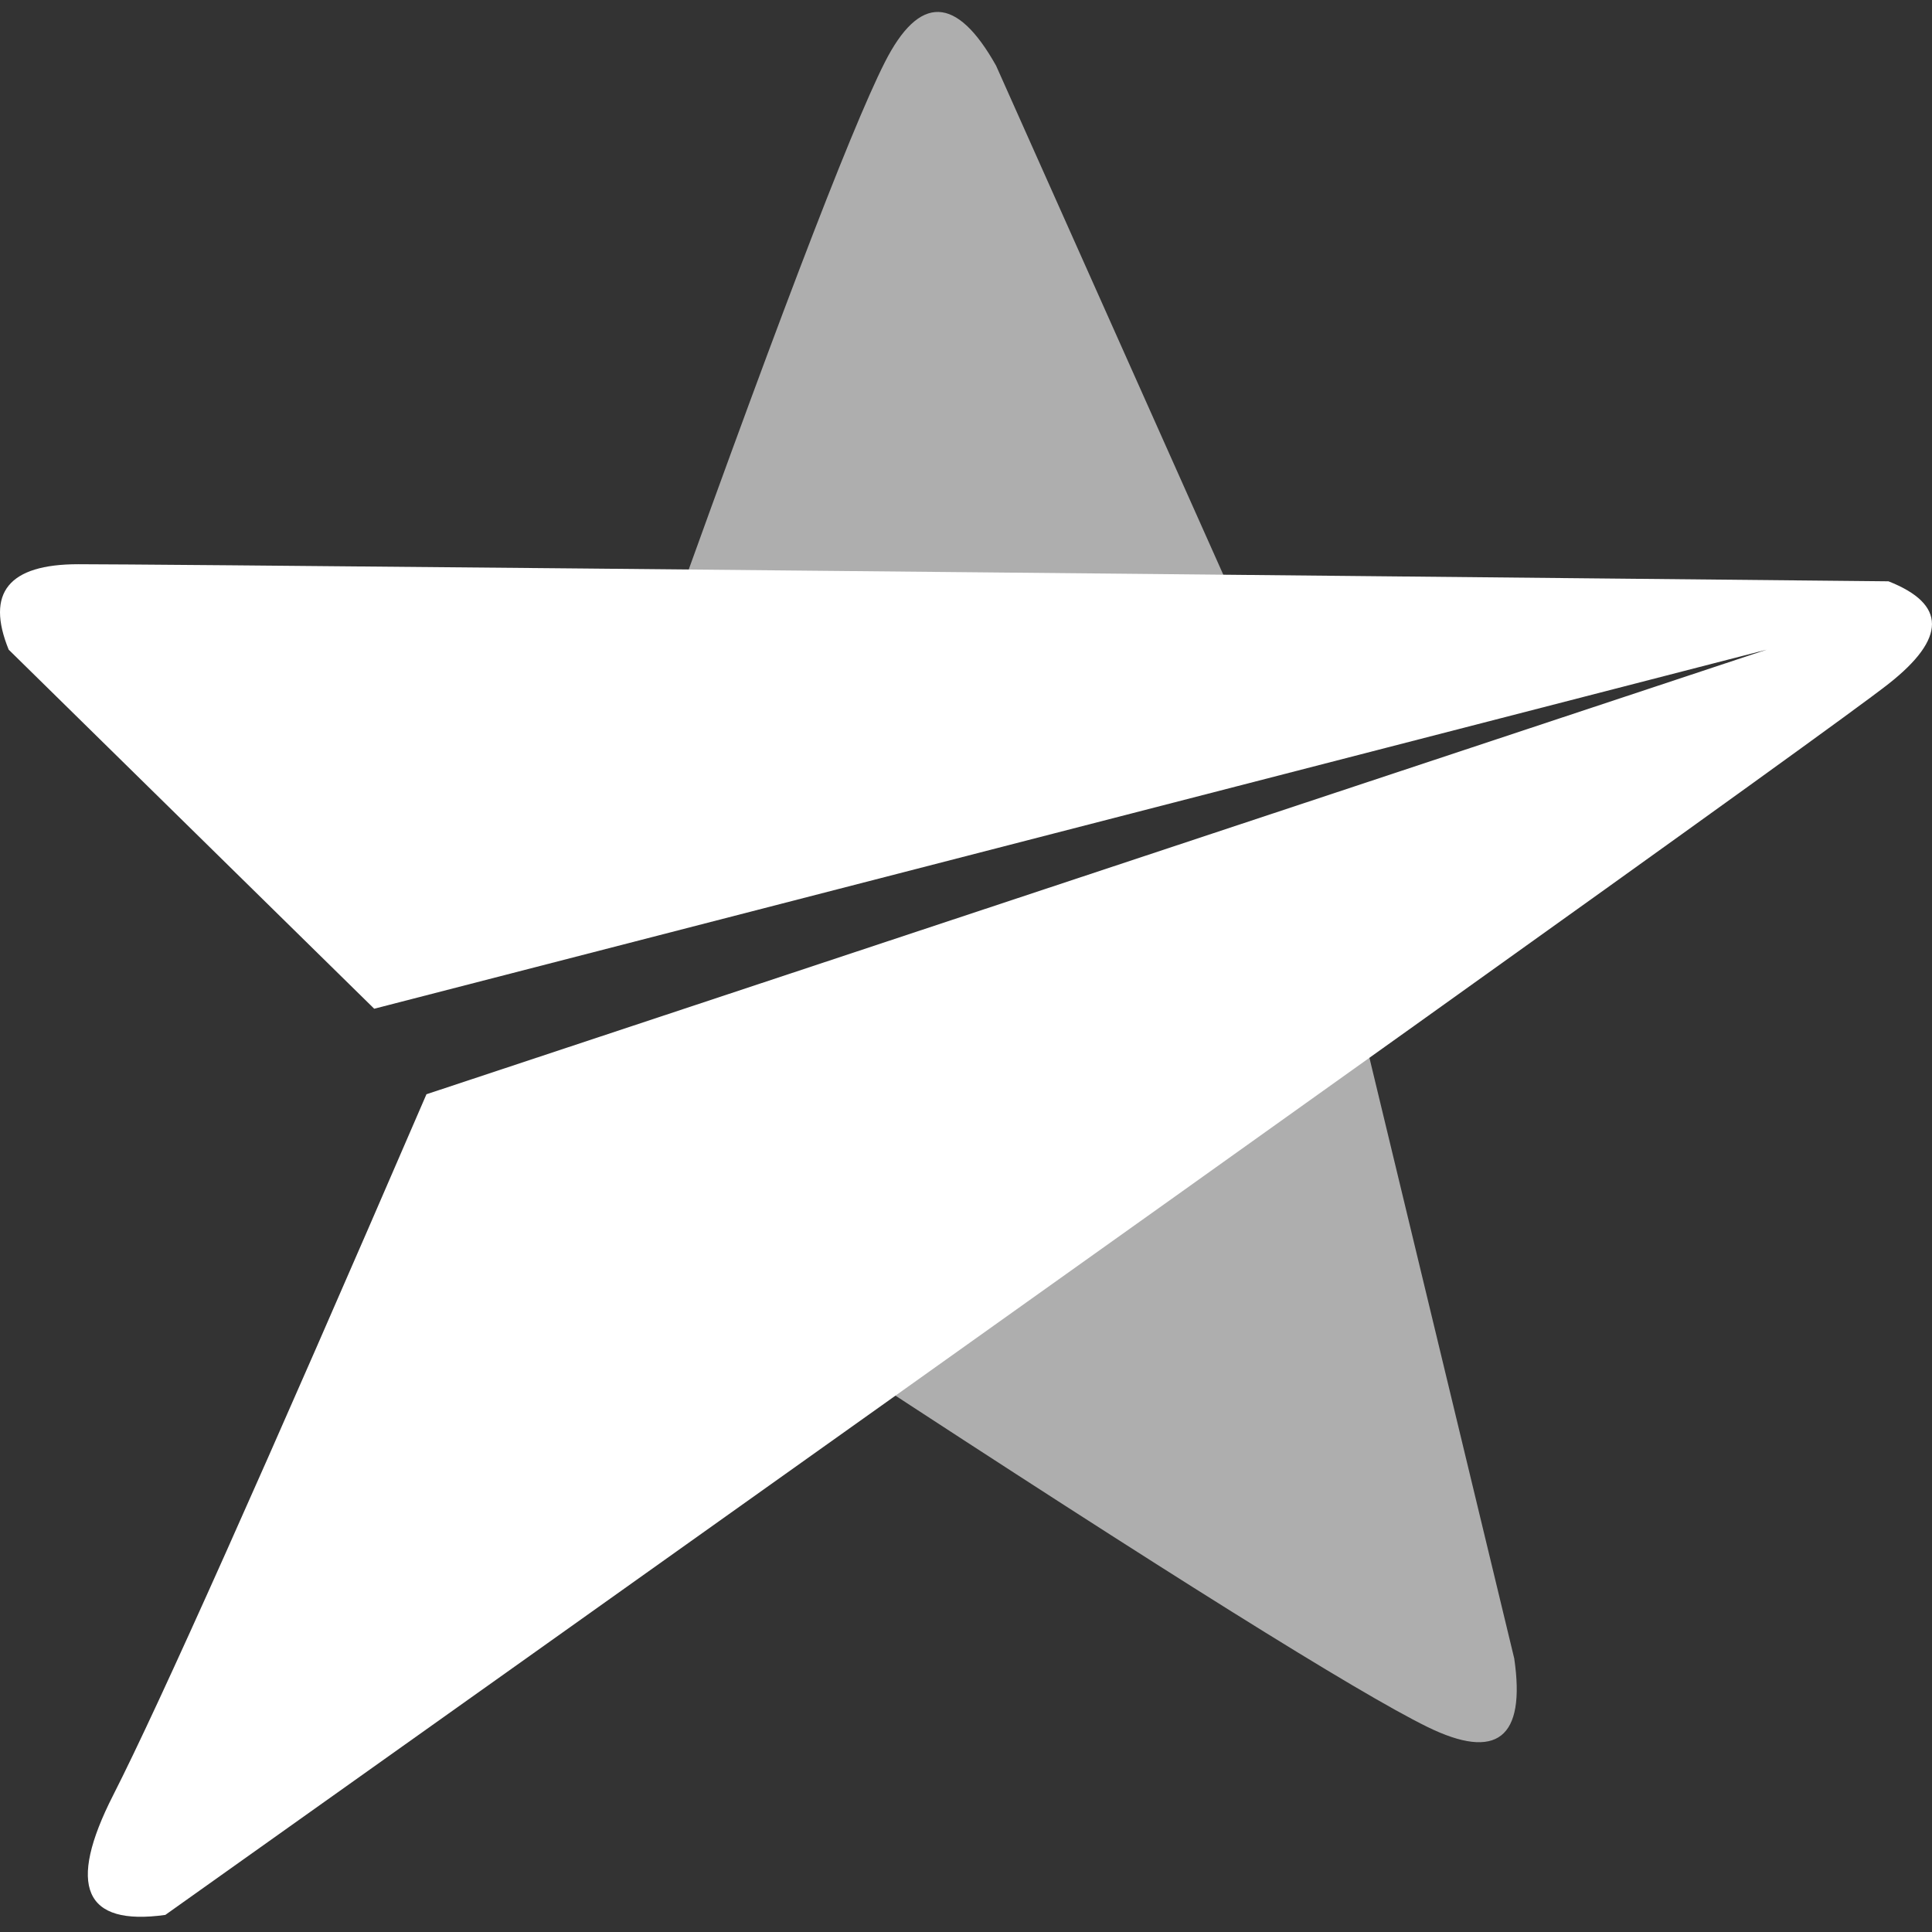 <?xml version="1.0" encoding="UTF-8"?>
<svg width="26px" height="26px" viewBox="0 0 26 26" version="1.1" xmlns="http://www.w3.org/2000/svg" xmlns:xlink="http://www.w3.org/1999/xlink">
    <rect x="0" y="0" width="26" height="26" fill="#333333" stroke="none"/>
    <!-- Generator: Sketch 49.2 (51160) - http://www.bohemiancoding.com/sketch -->
    <title>star</title>
    <desc>Created with Sketch.</desc>
    <defs></defs>
    <g id="-" stroke="none" stroke-width="1" fill="none" fill-rule="evenodd">
        <g id="enhance-brand" transform="translate(-86, -17)" fill="#FFFFFF">
            <g id="star" transform="translate(86, 17)">
                <path d="M11.477,18.407 L18.27,13.575 L20.378,22.319 C20.535,23.392 20.144,23.699 19.207,23.239 C18.27,22.779 15.694,21.168 11.477,18.407 Z" id="Path-25" opacity="0.603"></path>
                <path d="M8.693,9.27 C10.368,4.572 11.439,1.763 11.906,0.841 C12.372,-0.08 12.872,-0.066 13.405,0.884 L17.078,9.113 L8.693,9.27 Z" id="Path-25-Copy" opacity="0.603"></path>
                <path d="M5.739,14.726 L23.775,8.743 L5.036,13.575 L0.117,8.743 C-0.195,7.976 0.117,7.593 1.054,7.593 C1.991,7.593 10.111,7.67 25.414,7.823 C26.195,8.13 26.195,8.59 25.414,9.204 C24.634,9.817 16.904,15.339 2.225,25.77 C1.132,25.923 0.898,25.386 1.523,24.159 C2.147,22.932 3.553,19.788 5.739,14.726 Z" id="Path-24"></path>
            </g>
        </g>
    </g>
</svg>